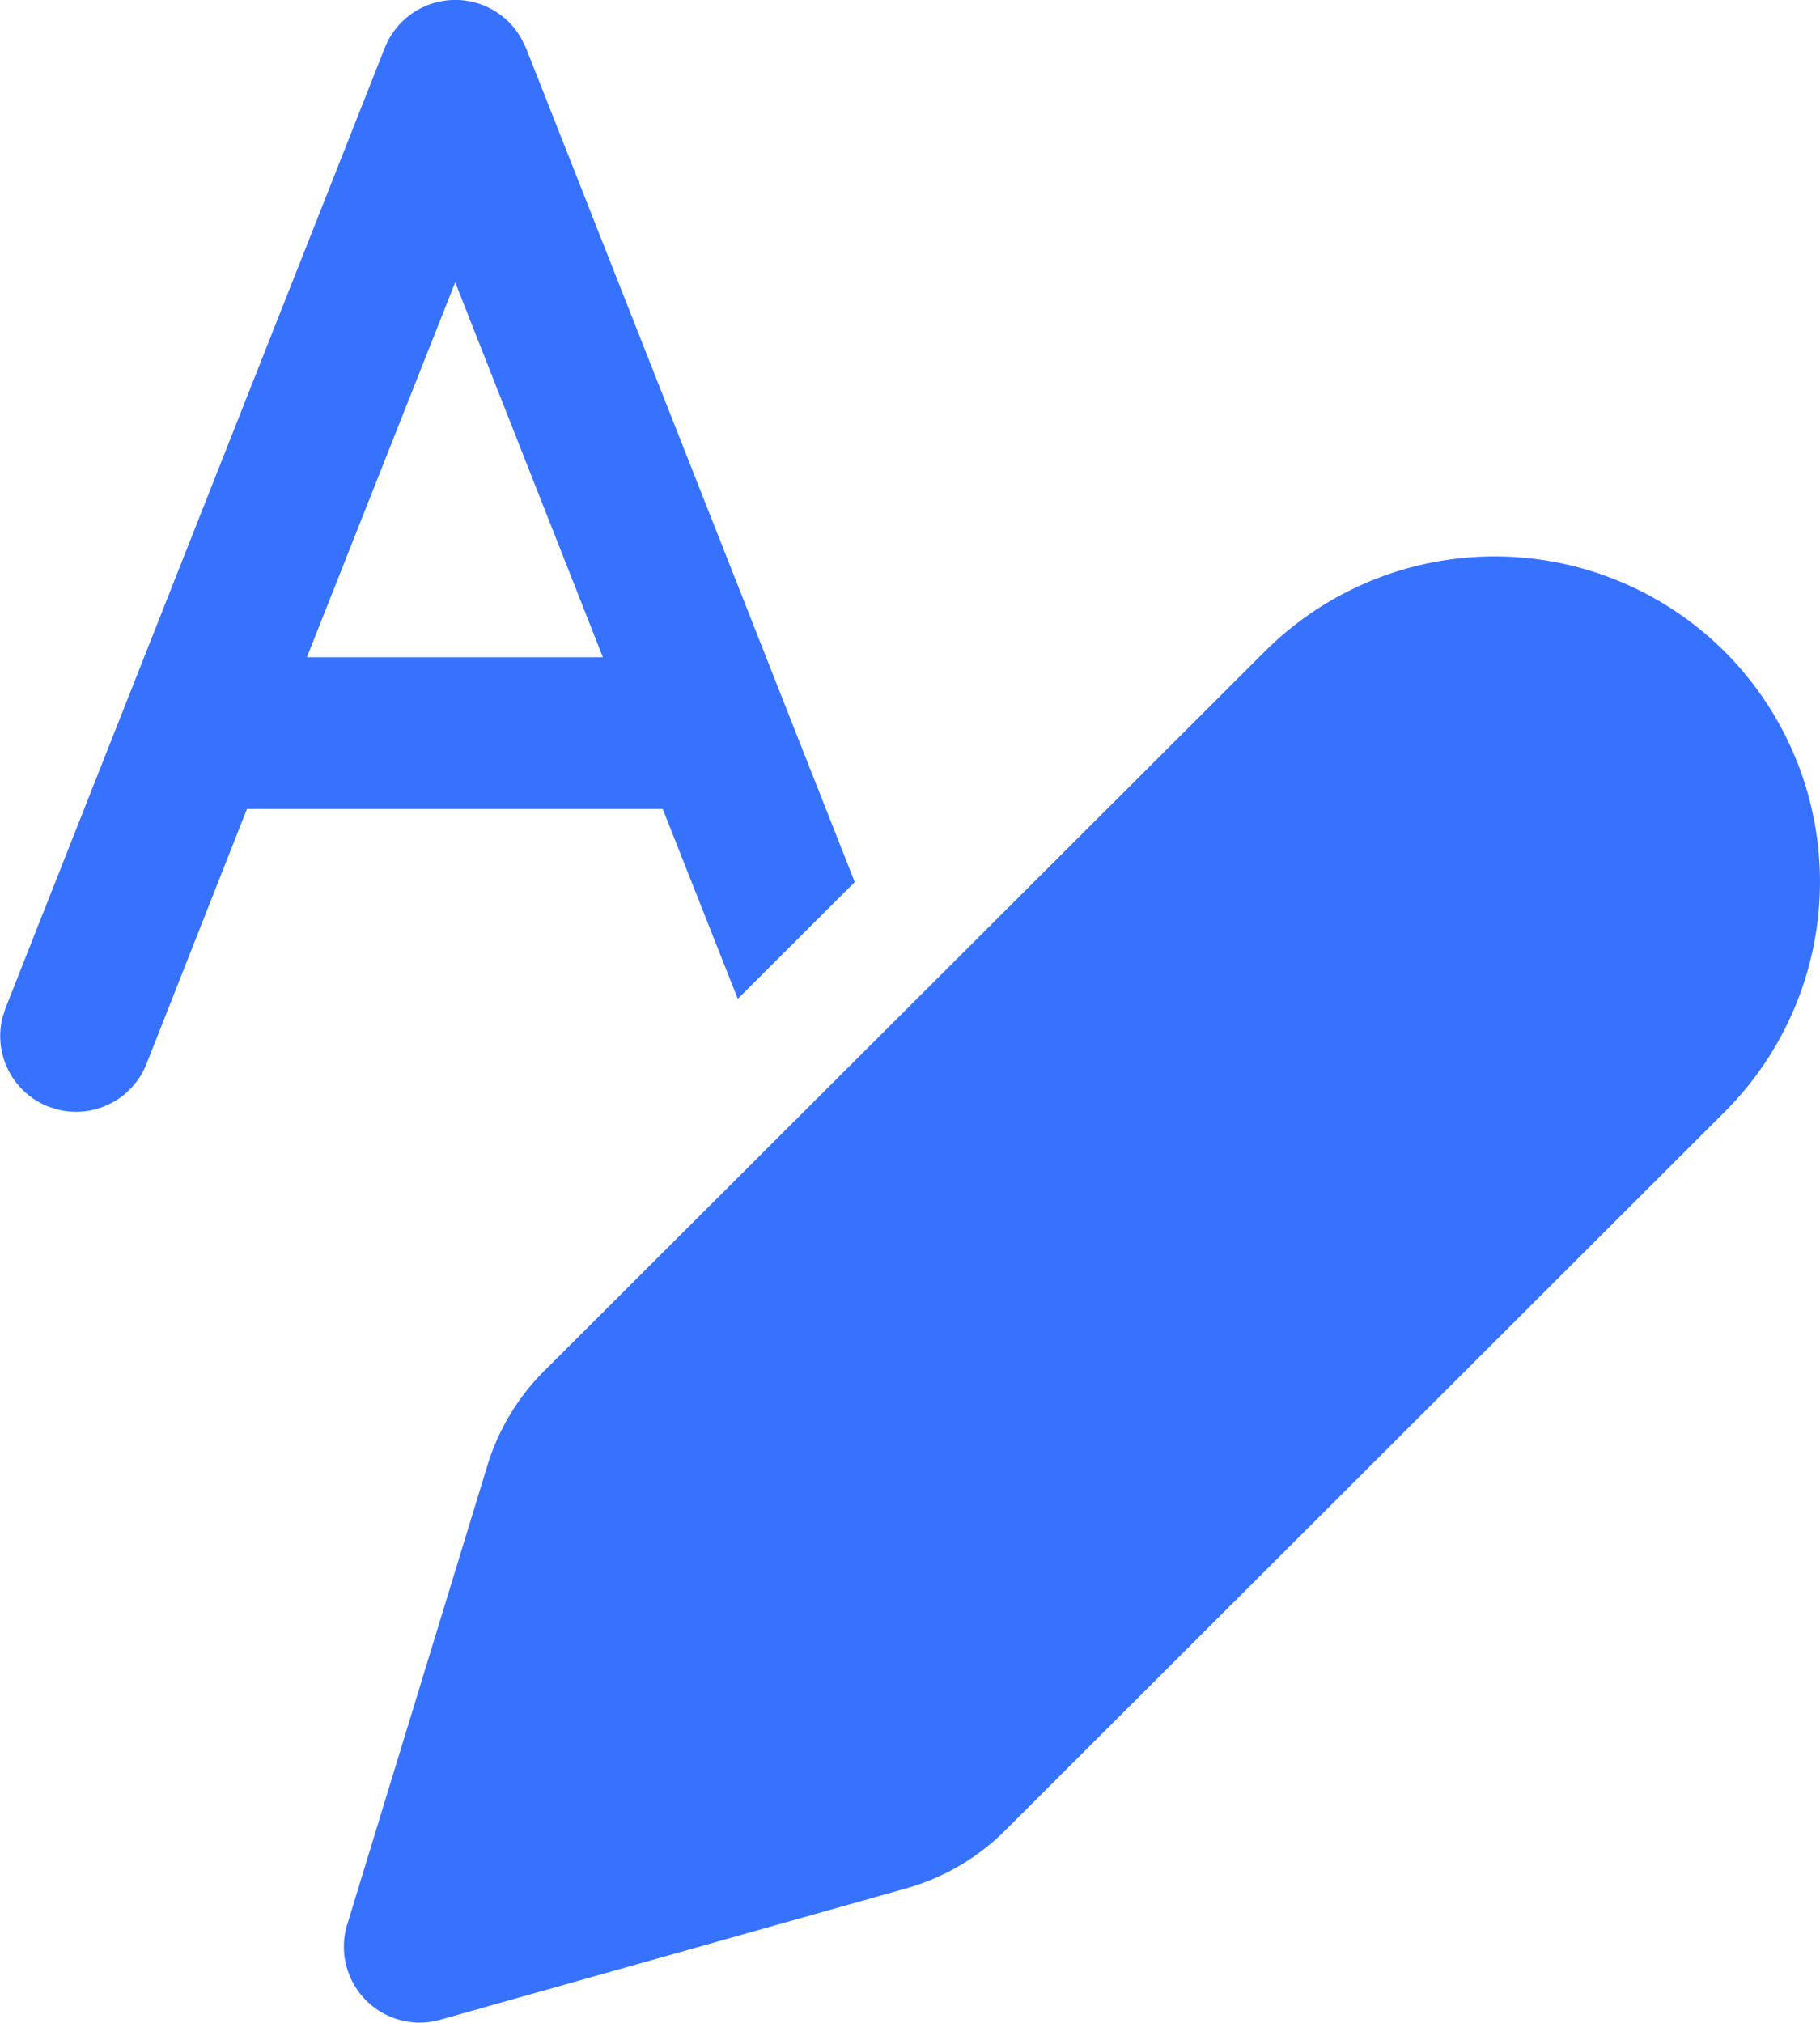 <svg xmlns="http://www.w3.org/2000/svg" width="34.433" height="38.257" viewBox="0 0 34.433 38.257">
  <path id="copy" d="M35.632,14.327a6.155,6.155,0,0,1,0,8.7L22.024,36.613a4.3,4.3,0,0,1-1.87,1.1L11.331,40.2a1.434,1.434,0,0,1-1.762-1.8l2.654-8.689A4.3,4.3,0,0,1,13.3,27.925l13.625-13.6A6.159,6.159,0,0,1,35.632,14.327ZM12.851,2.707l.1.2,6.22,15.776-2.213,2.209L15.538,17.3H7.672l-1.9,4.821a1.435,1.435,0,0,1-1.675.866l-.186-.059a1.435,1.435,0,0,1-.866-1.675l.059-.186L10.279,2.907A1.435,1.435,0,0,1,12.851,2.707ZM11.612,7.34,8.806,14.431h5.6Z" transform="translate(-3 -2)" fill="#3772fe"/>
</svg>
